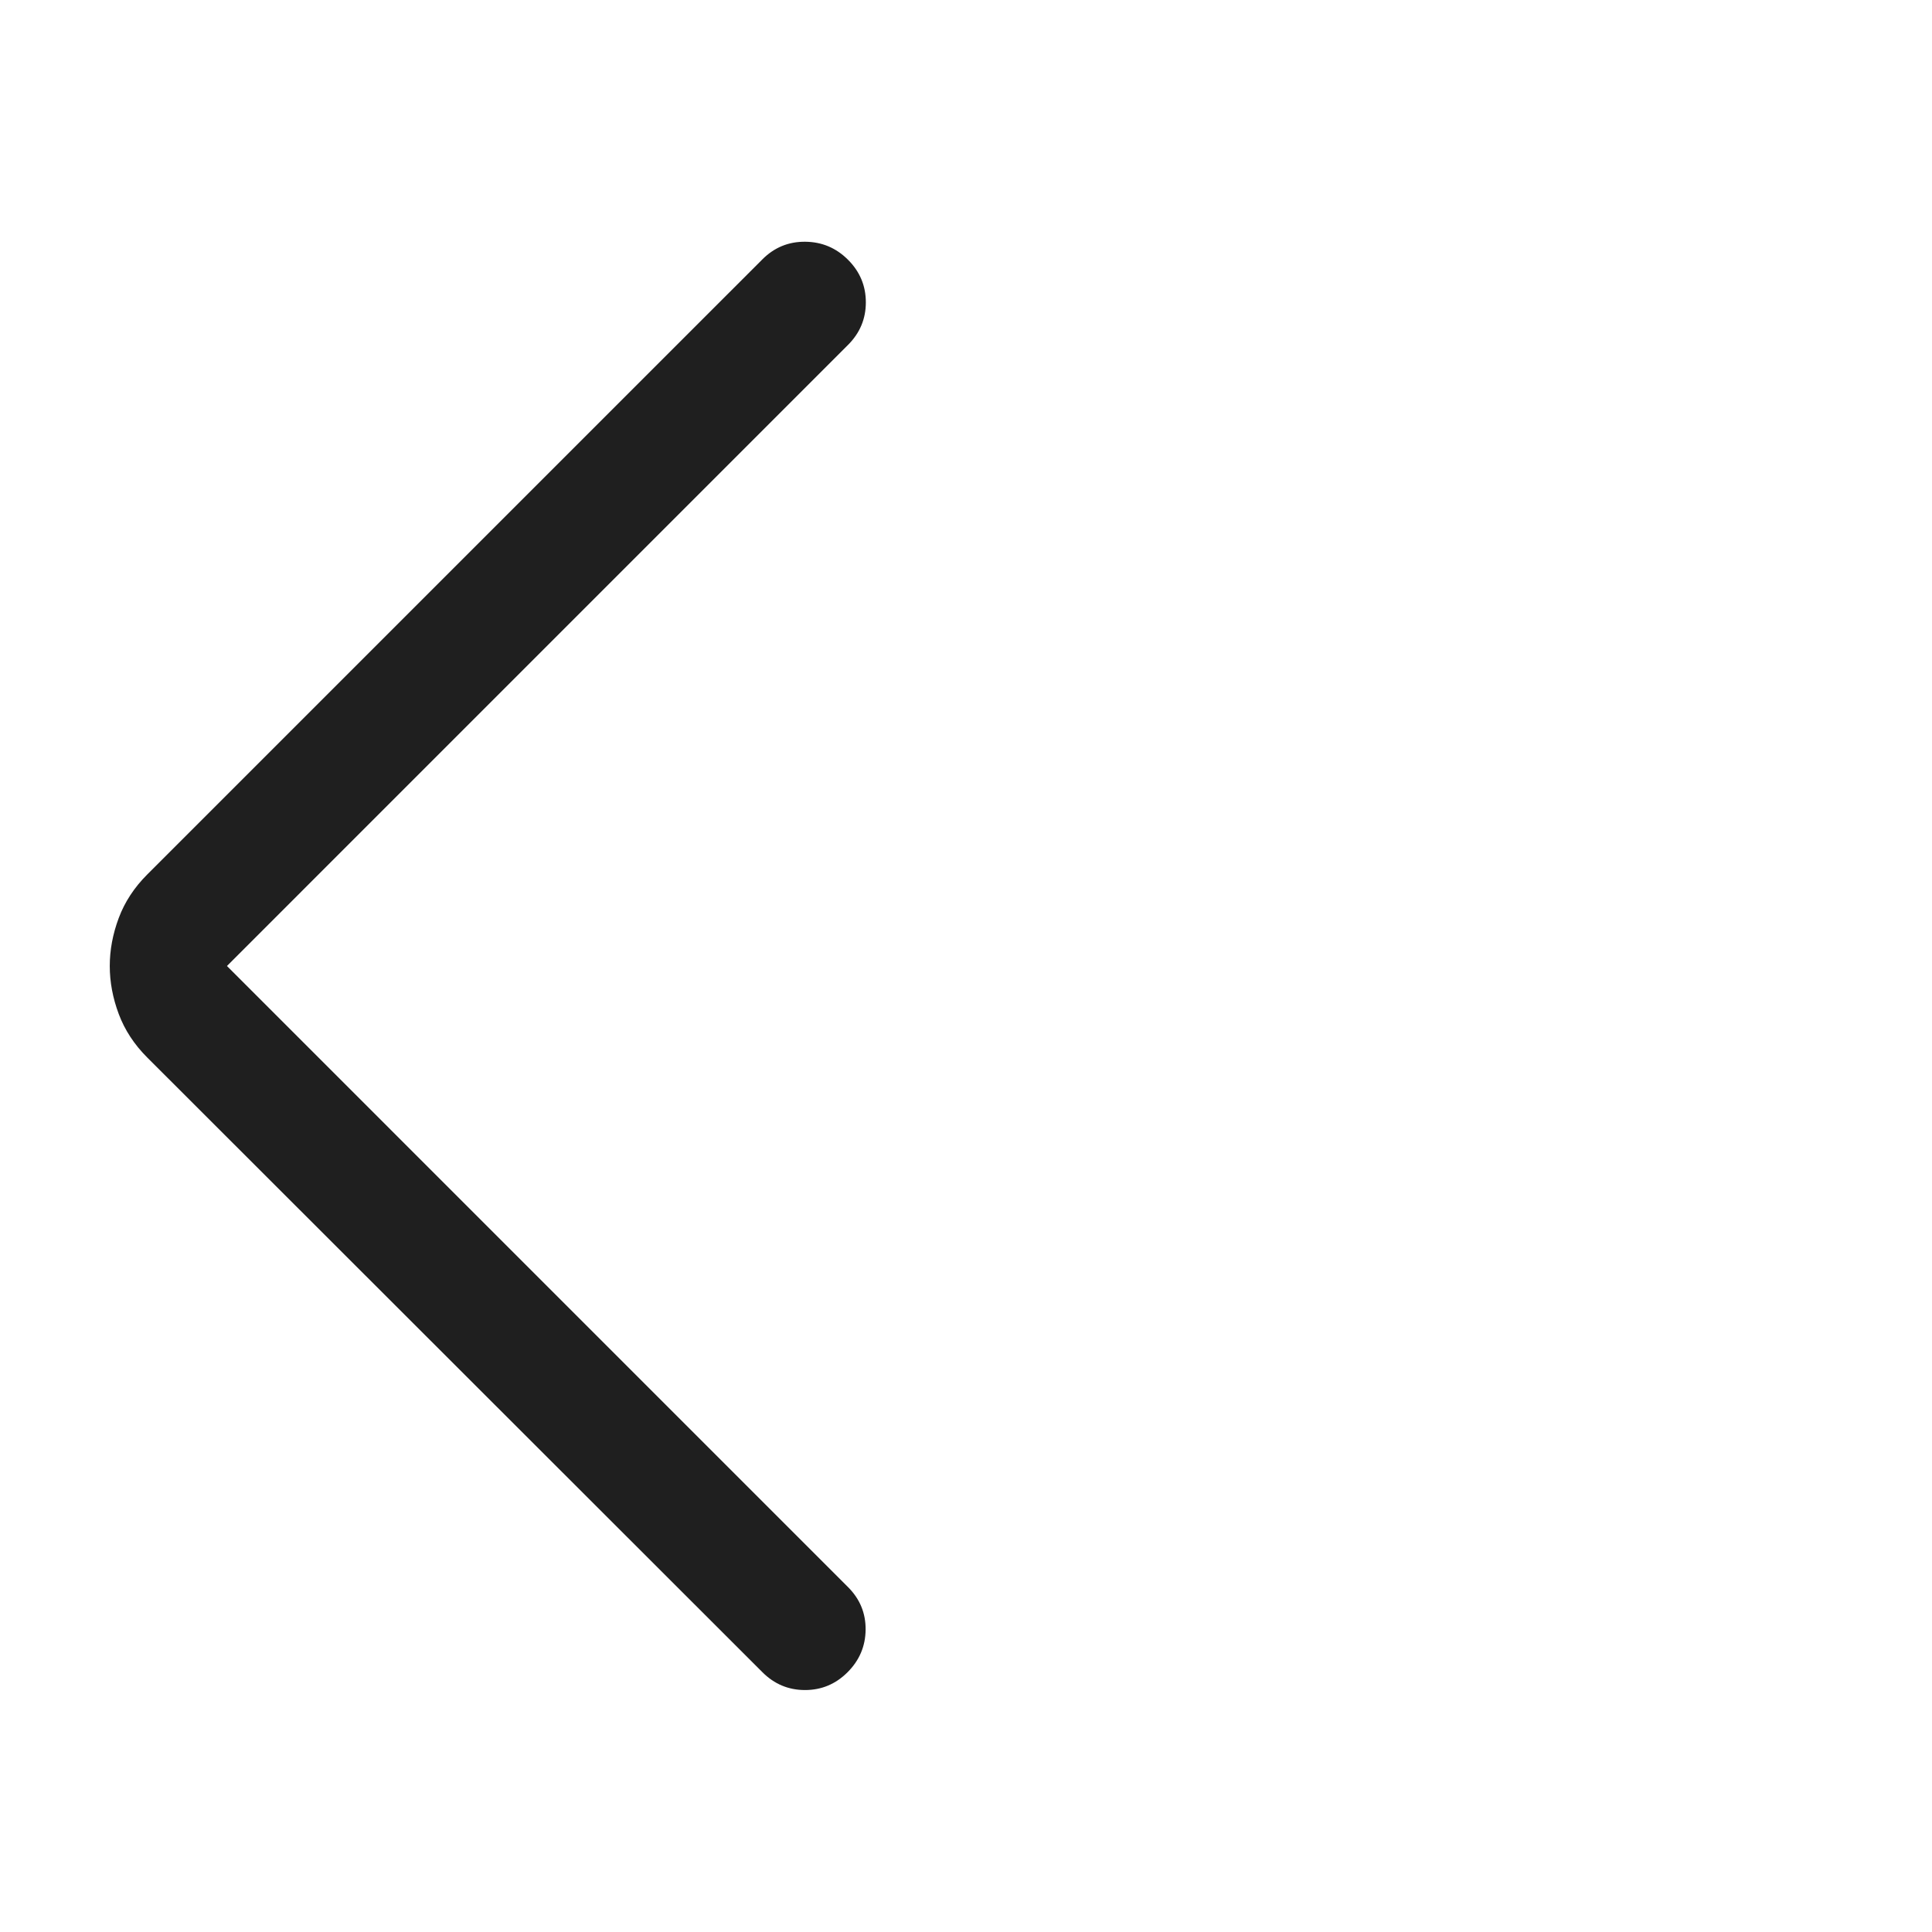 <svg xmlns="http://www.w3.org/2000/svg" height="24px" viewBox="0 -960 960 960" width="24px" fill="#1f1f1f"><path d="m112.77-480 308.61 308.62q8.85 8.84 8.74 21.15-.12 12.31-8.97 21.15-8.84 8.85-21.15 8.85-12.31 0-21.15-8.85L73.15-434.54q-9.69-9.69-14.15-21.61-4.46-11.93-4.46-23.85 0-11.92 4.46-23.85 4.46-11.92 14.15-21.61l305.7-305.69q8.84-8.85 21.27-8.73 12.42.11 21.26 8.96 8.85 8.84 8.85 21.15 0 12.31-8.85 21.15L112.77-480Z"></path></svg>